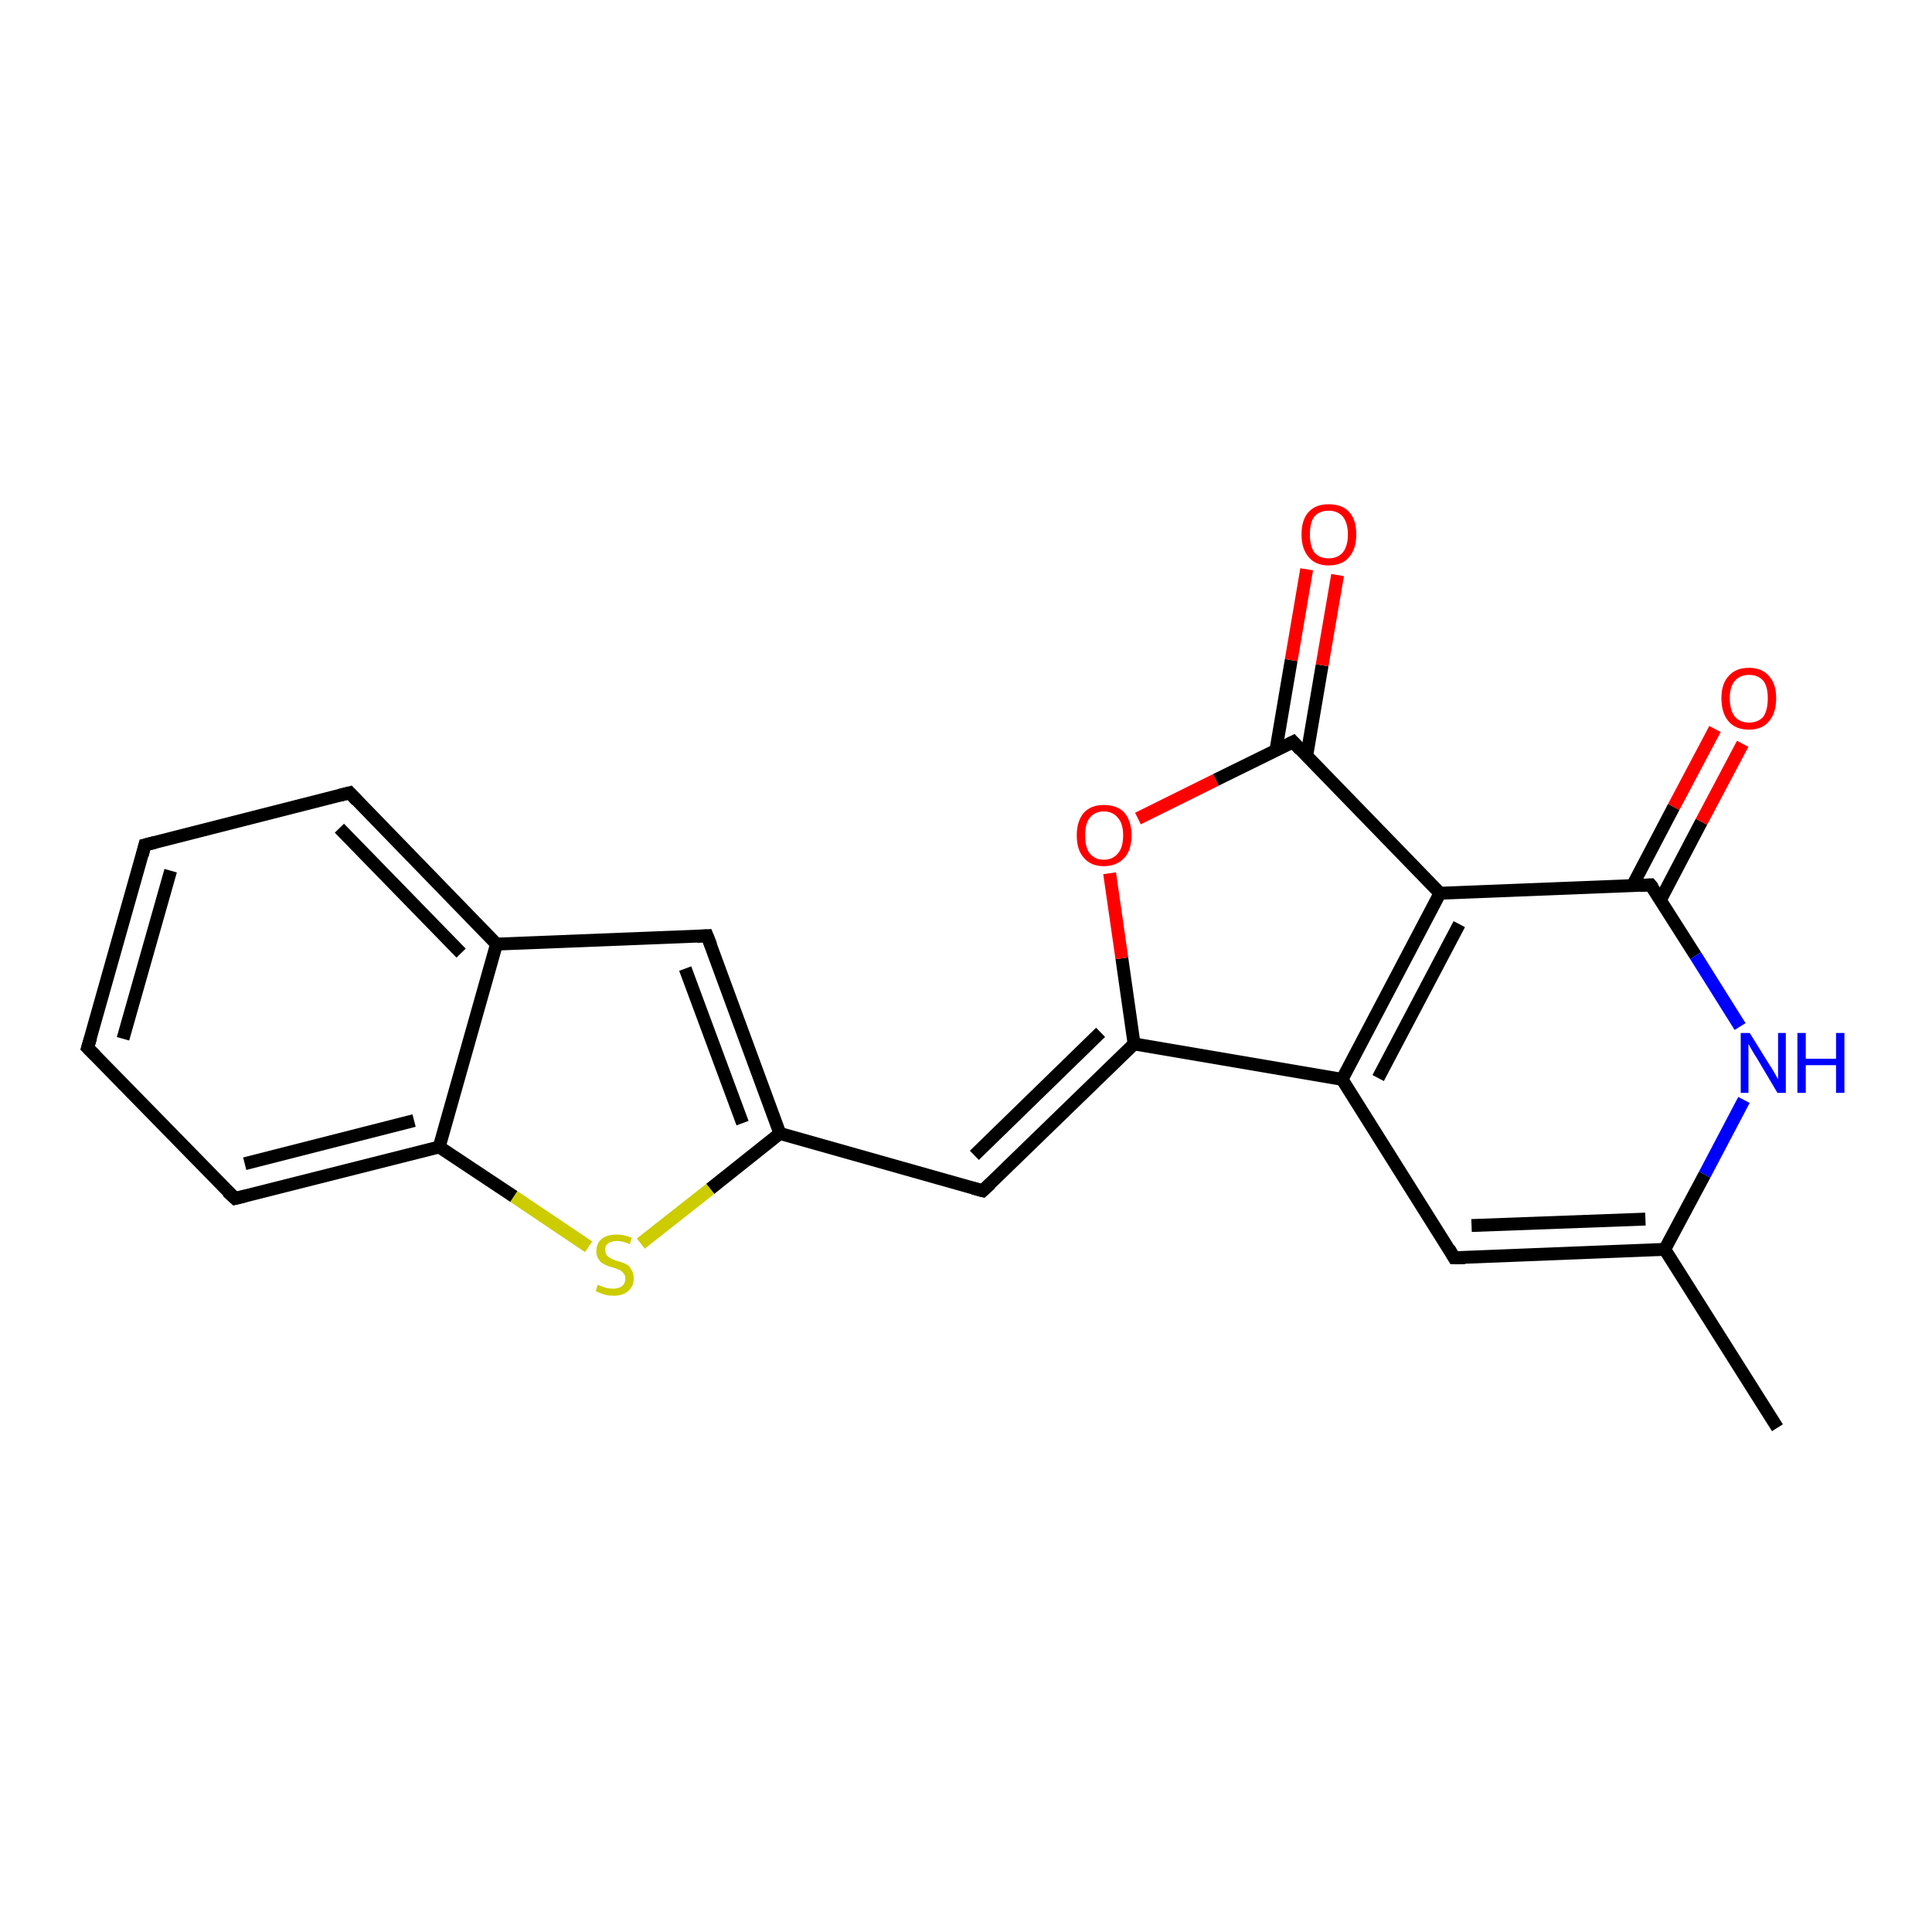 <?xml version='1.0' encoding='iso-8859-1'?>
<svg version='1.1' baseProfile='full'
              xmlns='http://www.w3.org/2000/svg'
                      xmlns:rdkit='http://www.rdkit.org/xml'
                      xmlns:xlink='http://www.w3.org/1999/xlink'
                  xml:space='preserve'
width='300px' height='300px' viewBox='0 0 300 300'>
<!-- END OF HEADER -->
<rect style='opacity:1.0;fill:#FFFFFF;stroke:none' width='300.0' height='300.0' x='0.0' y='0.0'> </rect>
<path class='bond-0 atom-0 atom-1' d='M 276.0,221.7 L 258.5,194.0' style='fill:none;fill-rule:evenodd;stroke:#000000;stroke-width:2.0px;stroke-linecap:butt;stroke-linejoin:miter;stroke-opacity:1' />
<path class='bond-1 atom-1 atom-2' d='M 258.5,194.0 L 225.8,195.3' style='fill:none;fill-rule:evenodd;stroke:#000000;stroke-width:2.0px;stroke-linecap:butt;stroke-linejoin:miter;stroke-opacity:1' />
<path class='bond-1 atom-1 atom-2' d='M 255.5,189.3 L 228.5,190.3' style='fill:none;fill-rule:evenodd;stroke:#000000;stroke-width:2.0px;stroke-linecap:butt;stroke-linejoin:miter;stroke-opacity:1' />
<path class='bond-2 atom-2 atom-3' d='M 225.8,195.3 L 208.4,167.6' style='fill:none;fill-rule:evenodd;stroke:#000000;stroke-width:2.0px;stroke-linecap:butt;stroke-linejoin:miter;stroke-opacity:1' />
<path class='bond-3 atom-3 atom-4' d='M 208.4,167.6 L 176.1,162.1' style='fill:none;fill-rule:evenodd;stroke:#000000;stroke-width:2.0px;stroke-linecap:butt;stroke-linejoin:miter;stroke-opacity:1' />
<path class='bond-4 atom-4 atom-5' d='M 176.1,162.1 L 174.2,148.8' style='fill:none;fill-rule:evenodd;stroke:#000000;stroke-width:2.0px;stroke-linecap:butt;stroke-linejoin:miter;stroke-opacity:1' />
<path class='bond-4 atom-4 atom-5' d='M 174.2,148.8 L 172.3,135.6' style='fill:none;fill-rule:evenodd;stroke:#FF0000;stroke-width:2.0px;stroke-linecap:butt;stroke-linejoin:miter;stroke-opacity:1' />
<path class='bond-5 atom-5 atom-6' d='M 176.7,127.1 L 188.8,121.1' style='fill:none;fill-rule:evenodd;stroke:#FF0000;stroke-width:2.0px;stroke-linecap:butt;stroke-linejoin:miter;stroke-opacity:1' />
<path class='bond-5 atom-5 atom-6' d='M 188.8,121.1 L 200.8,115.2' style='fill:none;fill-rule:evenodd;stroke:#000000;stroke-width:2.0px;stroke-linecap:butt;stroke-linejoin:miter;stroke-opacity:1' />
<path class='bond-6 atom-6 atom-7' d='M 202.9,117.4 L 205.3,103.3' style='fill:none;fill-rule:evenodd;stroke:#000000;stroke-width:2.0px;stroke-linecap:butt;stroke-linejoin:miter;stroke-opacity:1' />
<path class='bond-6 atom-6 atom-7' d='M 205.3,103.3 L 207.7,89.3' style='fill:none;fill-rule:evenodd;stroke:#FF0000;stroke-width:2.0px;stroke-linecap:butt;stroke-linejoin:miter;stroke-opacity:1' />
<path class='bond-6 atom-6 atom-7' d='M 198.1,116.6 L 200.5,102.5' style='fill:none;fill-rule:evenodd;stroke:#000000;stroke-width:2.0px;stroke-linecap:butt;stroke-linejoin:miter;stroke-opacity:1' />
<path class='bond-6 atom-6 atom-7' d='M 200.5,102.5 L 202.9,88.4' style='fill:none;fill-rule:evenodd;stroke:#FF0000;stroke-width:2.0px;stroke-linecap:butt;stroke-linejoin:miter;stroke-opacity:1' />
<path class='bond-7 atom-6 atom-8' d='M 200.8,115.2 L 223.6,138.7' style='fill:none;fill-rule:evenodd;stroke:#000000;stroke-width:2.0px;stroke-linecap:butt;stroke-linejoin:miter;stroke-opacity:1' />
<path class='bond-8 atom-8 atom-9' d='M 223.6,138.7 L 256.3,137.4' style='fill:none;fill-rule:evenodd;stroke:#000000;stroke-width:2.0px;stroke-linecap:butt;stroke-linejoin:miter;stroke-opacity:1' />
<path class='bond-9 atom-9 atom-10' d='M 257.8,139.8 L 264.2,127.6' style='fill:none;fill-rule:evenodd;stroke:#000000;stroke-width:2.0px;stroke-linecap:butt;stroke-linejoin:miter;stroke-opacity:1' />
<path class='bond-9 atom-9 atom-10' d='M 264.2,127.6 L 270.6,115.5' style='fill:none;fill-rule:evenodd;stroke:#FF0000;stroke-width:2.0px;stroke-linecap:butt;stroke-linejoin:miter;stroke-opacity:1' />
<path class='bond-9 atom-9 atom-10' d='M 253.5,137.5 L 259.9,125.3' style='fill:none;fill-rule:evenodd;stroke:#000000;stroke-width:2.0px;stroke-linecap:butt;stroke-linejoin:miter;stroke-opacity:1' />
<path class='bond-9 atom-9 atom-10' d='M 259.9,125.3 L 266.3,113.2' style='fill:none;fill-rule:evenodd;stroke:#FF0000;stroke-width:2.0px;stroke-linecap:butt;stroke-linejoin:miter;stroke-opacity:1' />
<path class='bond-10 atom-9 atom-11' d='M 256.3,137.4 L 263.3,148.4' style='fill:none;fill-rule:evenodd;stroke:#000000;stroke-width:2.0px;stroke-linecap:butt;stroke-linejoin:miter;stroke-opacity:1' />
<path class='bond-10 atom-9 atom-11' d='M 263.3,148.4 L 270.2,159.4' style='fill:none;fill-rule:evenodd;stroke:#0000FF;stroke-width:2.0px;stroke-linecap:butt;stroke-linejoin:miter;stroke-opacity:1' />
<path class='bond-11 atom-4 atom-12' d='M 176.1,162.1 L 152.6,184.9' style='fill:none;fill-rule:evenodd;stroke:#000000;stroke-width:2.0px;stroke-linecap:butt;stroke-linejoin:miter;stroke-opacity:1' />
<path class='bond-11 atom-4 atom-12' d='M 170.9,160.3 L 151.3,179.4' style='fill:none;fill-rule:evenodd;stroke:#000000;stroke-width:2.0px;stroke-linecap:butt;stroke-linejoin:miter;stroke-opacity:1' />
<path class='bond-12 atom-12 atom-13' d='M 152.6,184.9 L 121.1,176.0' style='fill:none;fill-rule:evenodd;stroke:#000000;stroke-width:2.0px;stroke-linecap:butt;stroke-linejoin:miter;stroke-opacity:1' />
<path class='bond-13 atom-13 atom-14' d='M 121.1,176.0 L 109.8,145.3' style='fill:none;fill-rule:evenodd;stroke:#000000;stroke-width:2.0px;stroke-linecap:butt;stroke-linejoin:miter;stroke-opacity:1' />
<path class='bond-13 atom-13 atom-14' d='M 115.3,174.4 L 106.4,150.4' style='fill:none;fill-rule:evenodd;stroke:#000000;stroke-width:2.0px;stroke-linecap:butt;stroke-linejoin:miter;stroke-opacity:1' />
<path class='bond-14 atom-14 atom-15' d='M 109.8,145.3 L 77.1,146.6' style='fill:none;fill-rule:evenodd;stroke:#000000;stroke-width:2.0px;stroke-linecap:butt;stroke-linejoin:miter;stroke-opacity:1' />
<path class='bond-15 atom-15 atom-16' d='M 77.1,146.6 L 54.3,123.1' style='fill:none;fill-rule:evenodd;stroke:#000000;stroke-width:2.0px;stroke-linecap:butt;stroke-linejoin:miter;stroke-opacity:1' />
<path class='bond-15 atom-15 atom-16' d='M 71.6,148.0 L 52.7,128.6' style='fill:none;fill-rule:evenodd;stroke:#000000;stroke-width:2.0px;stroke-linecap:butt;stroke-linejoin:miter;stroke-opacity:1' />
<path class='bond-16 atom-16 atom-17' d='M 54.3,123.1 L 22.5,131.2' style='fill:none;fill-rule:evenodd;stroke:#000000;stroke-width:2.0px;stroke-linecap:butt;stroke-linejoin:miter;stroke-opacity:1' />
<path class='bond-17 atom-17 atom-18' d='M 22.5,131.2 L 13.6,162.7' style='fill:none;fill-rule:evenodd;stroke:#000000;stroke-width:2.0px;stroke-linecap:butt;stroke-linejoin:miter;stroke-opacity:1' />
<path class='bond-17 atom-17 atom-18' d='M 26.5,135.2 L 19.1,161.3' style='fill:none;fill-rule:evenodd;stroke:#000000;stroke-width:2.0px;stroke-linecap:butt;stroke-linejoin:miter;stroke-opacity:1' />
<path class='bond-18 atom-18 atom-19' d='M 13.6,162.7 L 36.5,186.1' style='fill:none;fill-rule:evenodd;stroke:#000000;stroke-width:2.0px;stroke-linecap:butt;stroke-linejoin:miter;stroke-opacity:1' />
<path class='bond-19 atom-19 atom-20' d='M 36.5,186.1 L 68.2,178.1' style='fill:none;fill-rule:evenodd;stroke:#000000;stroke-width:2.0px;stroke-linecap:butt;stroke-linejoin:miter;stroke-opacity:1' />
<path class='bond-19 atom-19 atom-20' d='M 38.0,180.7 L 64.3,174.0' style='fill:none;fill-rule:evenodd;stroke:#000000;stroke-width:2.0px;stroke-linecap:butt;stroke-linejoin:miter;stroke-opacity:1' />
<path class='bond-20 atom-20 atom-21' d='M 68.2,178.1 L 79.8,185.8' style='fill:none;fill-rule:evenodd;stroke:#000000;stroke-width:2.0px;stroke-linecap:butt;stroke-linejoin:miter;stroke-opacity:1' />
<path class='bond-20 atom-20 atom-21' d='M 79.8,185.8 L 91.4,193.6' style='fill:none;fill-rule:evenodd;stroke:#CCCC00;stroke-width:2.0px;stroke-linecap:butt;stroke-linejoin:miter;stroke-opacity:1' />
<path class='bond-21 atom-11 atom-1' d='M 270.8,170.8 L 264.7,182.4' style='fill:none;fill-rule:evenodd;stroke:#0000FF;stroke-width:2.0px;stroke-linecap:butt;stroke-linejoin:miter;stroke-opacity:1' />
<path class='bond-21 atom-11 atom-1' d='M 264.7,182.4 L 258.5,194.0' style='fill:none;fill-rule:evenodd;stroke:#000000;stroke-width:2.0px;stroke-linecap:butt;stroke-linejoin:miter;stroke-opacity:1' />
<path class='bond-22 atom-21 atom-13' d='M 99.5,193.1 L 110.3,184.6' style='fill:none;fill-rule:evenodd;stroke:#CCCC00;stroke-width:2.0px;stroke-linecap:butt;stroke-linejoin:miter;stroke-opacity:1' />
<path class='bond-22 atom-21 atom-13' d='M 110.3,184.6 L 121.1,176.0' style='fill:none;fill-rule:evenodd;stroke:#000000;stroke-width:2.0px;stroke-linecap:butt;stroke-linejoin:miter;stroke-opacity:1' />
<path class='bond-23 atom-8 atom-3' d='M 223.6,138.7 L 208.4,167.6' style='fill:none;fill-rule:evenodd;stroke:#000000;stroke-width:2.0px;stroke-linecap:butt;stroke-linejoin:miter;stroke-opacity:1' />
<path class='bond-23 atom-8 atom-3' d='M 226.6,143.5 L 214.0,167.4' style='fill:none;fill-rule:evenodd;stroke:#000000;stroke-width:2.0px;stroke-linecap:butt;stroke-linejoin:miter;stroke-opacity:1' />
<path class='bond-24 atom-20 atom-15' d='M 68.2,178.1 L 77.1,146.6' style='fill:none;fill-rule:evenodd;stroke:#000000;stroke-width:2.0px;stroke-linecap:butt;stroke-linejoin:miter;stroke-opacity:1' />
<path d='M 227.5,195.3 L 225.8,195.3 L 225.0,193.9' style='fill:none;stroke:#000000;stroke-width:2.0px;stroke-linecap:butt;stroke-linejoin:miter;stroke-opacity:1;' />
<path d='M 200.2,115.5 L 200.8,115.2 L 201.9,116.4' style='fill:none;stroke:#000000;stroke-width:2.0px;stroke-linecap:butt;stroke-linejoin:miter;stroke-opacity:1;' />
<path d='M 254.7,137.5 L 256.3,137.4 L 256.7,137.9' style='fill:none;stroke:#000000;stroke-width:2.0px;stroke-linecap:butt;stroke-linejoin:miter;stroke-opacity:1;' />
<path d='M 153.8,183.8 L 152.6,184.9 L 151.1,184.5' style='fill:none;stroke:#000000;stroke-width:2.0px;stroke-linecap:butt;stroke-linejoin:miter;stroke-opacity:1;' />
<path d='M 110.4,146.8 L 109.8,145.3 L 108.2,145.4' style='fill:none;stroke:#000000;stroke-width:2.0px;stroke-linecap:butt;stroke-linejoin:miter;stroke-opacity:1;' />
<path d='M 55.4,124.3 L 54.3,123.1 L 52.7,123.5' style='fill:none;stroke:#000000;stroke-width:2.0px;stroke-linecap:butt;stroke-linejoin:miter;stroke-opacity:1;' />
<path d='M 24.1,130.8 L 22.5,131.2 L 22.1,132.8' style='fill:none;stroke:#000000;stroke-width:2.0px;stroke-linecap:butt;stroke-linejoin:miter;stroke-opacity:1;' />
<path d='M 14.1,161.1 L 13.6,162.7 L 14.8,163.9' style='fill:none;stroke:#000000;stroke-width:2.0px;stroke-linecap:butt;stroke-linejoin:miter;stroke-opacity:1;' />
<path d='M 35.3,185.0 L 36.5,186.1 L 38.1,185.7' style='fill:none;stroke:#000000;stroke-width:2.0px;stroke-linecap:butt;stroke-linejoin:miter;stroke-opacity:1;' />
<path class='atom-5' d='M 167.2 129.7
Q 167.2 127.5, 168.3 126.2
Q 169.4 125.0, 171.4 125.0
Q 173.5 125.0, 174.6 126.2
Q 175.7 127.5, 175.7 129.7
Q 175.7 132.0, 174.6 133.2
Q 173.4 134.5, 171.4 134.5
Q 169.4 134.5, 168.3 133.2
Q 167.2 132.0, 167.2 129.7
M 171.4 133.5
Q 172.8 133.5, 173.6 132.5
Q 174.4 131.6, 174.4 129.7
Q 174.4 127.9, 173.6 127.0
Q 172.8 126.0, 171.4 126.0
Q 170.0 126.0, 169.2 127.0
Q 168.5 127.9, 168.5 129.7
Q 168.5 131.6, 169.2 132.5
Q 170.0 133.5, 171.4 133.5
' fill='#FF0000'/>
<path class='atom-7' d='M 202.1 83.0
Q 202.1 80.7, 203.2 79.5
Q 204.3 78.3, 206.3 78.3
Q 208.4 78.3, 209.5 79.5
Q 210.6 80.7, 210.6 83.0
Q 210.6 85.2, 209.5 86.5
Q 208.4 87.8, 206.3 87.8
Q 204.3 87.8, 203.2 86.5
Q 202.1 85.2, 202.1 83.0
M 206.3 86.7
Q 207.7 86.7, 208.5 85.8
Q 209.3 84.8, 209.3 83.0
Q 209.3 81.2, 208.5 80.2
Q 207.7 79.3, 206.3 79.3
Q 204.9 79.3, 204.1 80.2
Q 203.4 81.1, 203.4 83.0
Q 203.4 84.8, 204.1 85.8
Q 204.9 86.7, 206.3 86.7
' fill='#FF0000'/>
<path class='atom-10' d='M 267.3 108.4
Q 267.3 106.2, 268.4 105.0
Q 269.5 103.7, 271.6 103.7
Q 273.6 103.7, 274.7 105.0
Q 275.8 106.2, 275.8 108.4
Q 275.8 110.7, 274.7 112.0
Q 273.6 113.3, 271.6 113.3
Q 269.5 113.3, 268.4 112.0
Q 267.3 110.7, 267.3 108.4
M 271.6 112.2
Q 273.0 112.2, 273.8 111.3
Q 274.5 110.3, 274.5 108.4
Q 274.5 106.6, 273.8 105.7
Q 273.0 104.8, 271.6 104.8
Q 270.2 104.8, 269.4 105.7
Q 268.6 106.6, 268.6 108.4
Q 268.6 110.3, 269.4 111.3
Q 270.2 112.2, 271.6 112.2
' fill='#FF0000'/>
<path class='atom-11' d='M 271.7 160.4
L 274.8 165.4
Q 275.1 165.8, 275.6 166.7
Q 276.1 167.6, 276.1 167.6
L 276.1 160.4
L 277.3 160.4
L 277.3 169.7
L 276.0 169.7
L 272.8 164.3
Q 272.4 163.7, 272.0 163.0
Q 271.6 162.3, 271.5 162.1
L 271.5 169.7
L 270.3 169.7
L 270.3 160.4
L 271.7 160.4
' fill='#0000FF'/>
<path class='atom-11' d='M 279.1 160.4
L 280.4 160.4
L 280.4 164.4
L 285.1 164.4
L 285.1 160.4
L 286.4 160.4
L 286.4 169.7
L 285.1 169.7
L 285.1 165.4
L 280.4 165.4
L 280.4 169.7
L 279.1 169.7
L 279.1 160.4
' fill='#0000FF'/>
<path class='atom-21' d='M 92.8 199.5
Q 92.9 199.5, 93.3 199.7
Q 93.8 199.9, 94.2 200.0
Q 94.7 200.1, 95.2 200.1
Q 96.1 200.1, 96.6 199.7
Q 97.1 199.3, 97.1 198.5
Q 97.1 198.0, 96.8 197.7
Q 96.6 197.4, 96.2 197.2
Q 95.8 197.0, 95.1 196.8
Q 94.3 196.6, 93.8 196.3
Q 93.3 196.1, 93.0 195.6
Q 92.6 195.1, 92.6 194.3
Q 92.6 193.1, 93.4 192.4
Q 94.2 191.7, 95.8 191.7
Q 96.9 191.7, 98.1 192.2
L 97.8 193.2
Q 96.7 192.7, 95.8 192.7
Q 94.9 192.7, 94.4 193.1
Q 93.9 193.5, 94.0 194.1
Q 94.0 194.6, 94.2 194.9
Q 94.5 195.2, 94.8 195.4
Q 95.2 195.6, 95.8 195.8
Q 96.7 196.0, 97.2 196.3
Q 97.7 196.5, 98.0 197.1
Q 98.4 197.6, 98.4 198.5
Q 98.4 199.8, 97.5 200.5
Q 96.7 201.2, 95.3 201.2
Q 94.4 201.2, 93.8 201.0
Q 93.2 200.8, 92.5 200.5
L 92.8 199.5
' fill='#CCCC00'/>
</svg>
